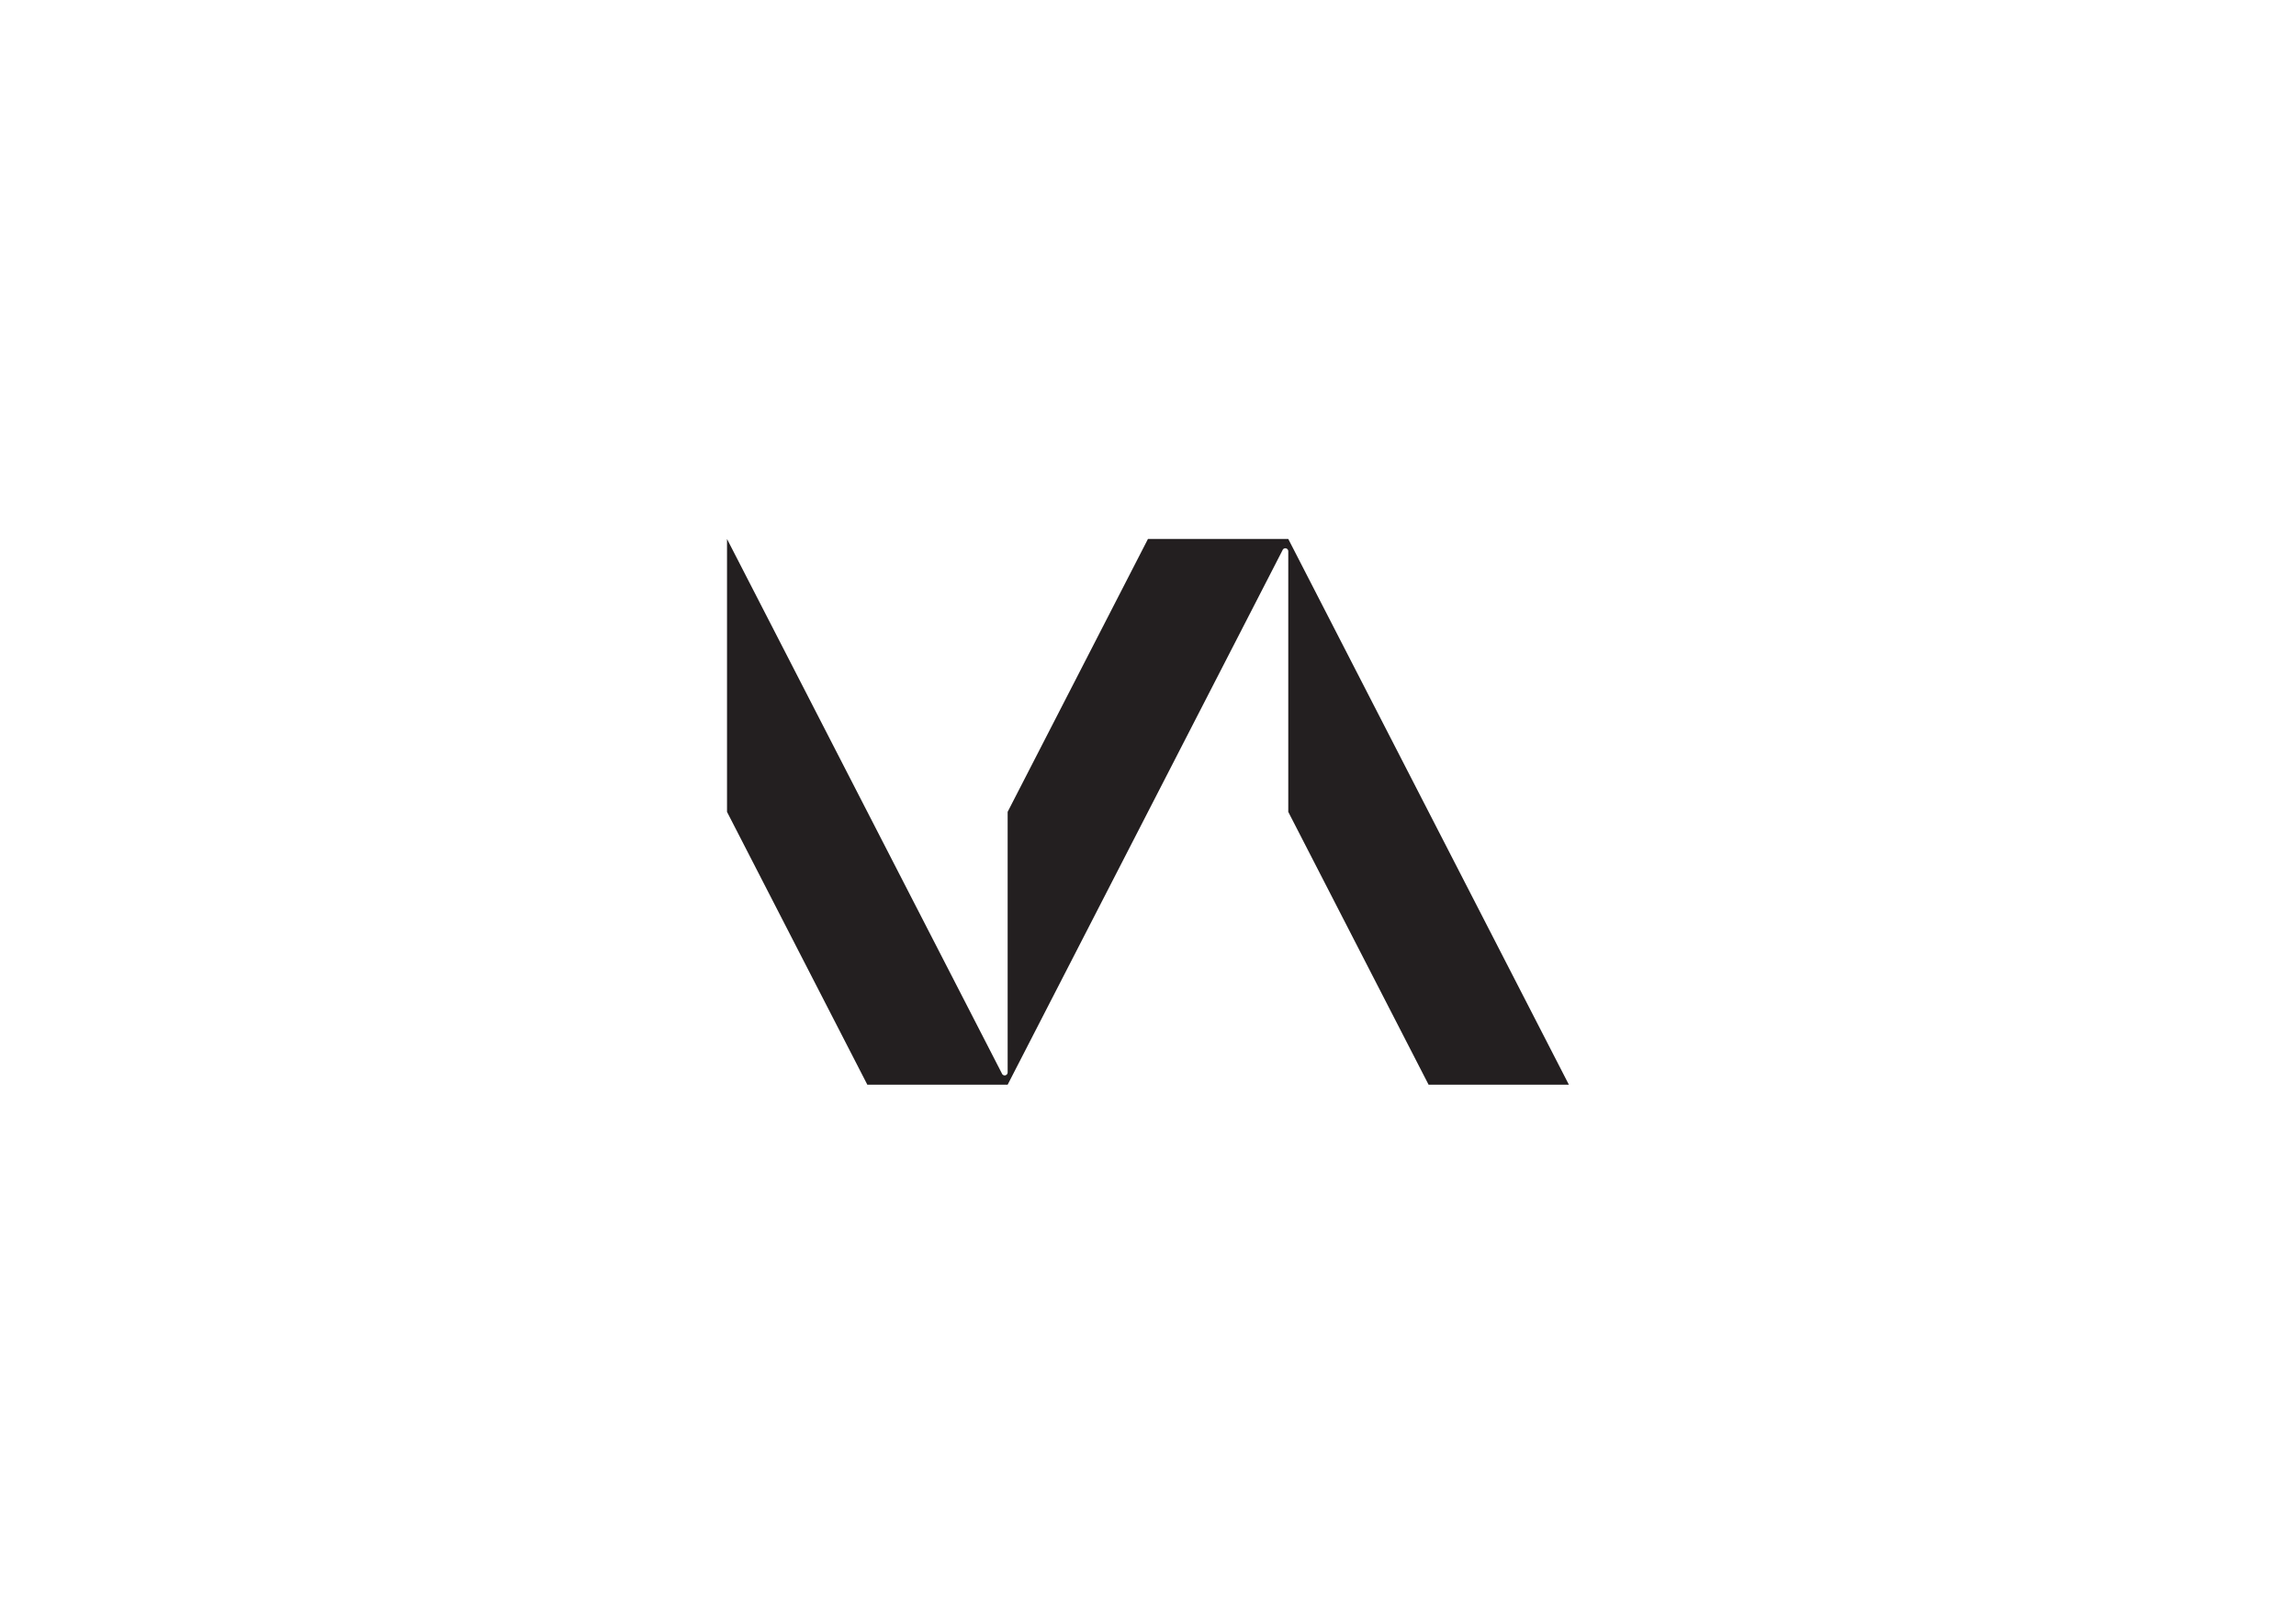<?xml version="1.0" encoding="UTF-8"?>
<svg data-bbox="266.58 197.59 308.7 200.08" viewBox="0 0 841.89 595.28" xmlns="http://www.w3.org/2000/svg" data-type="color">
    <g>
        <path d="M575.28 397.67h-51.45l-51.45-100.02v-95.54c0-.61-.49-1.1-1.08-1.1-.38 0-.72.2-.92.49l-.09.18-100.81 195.99h-51.45l-51.45-100.02V197.6l100.81 195.99.09.18c.2.29.54.49.92.49a1.1 1.1 0 0 0 1.08-1.1v-95.52l51.45-100.05h51.45l102.89 200.07Z" fill="#231f20" data-color="1"/>
    </g>
</svg>

